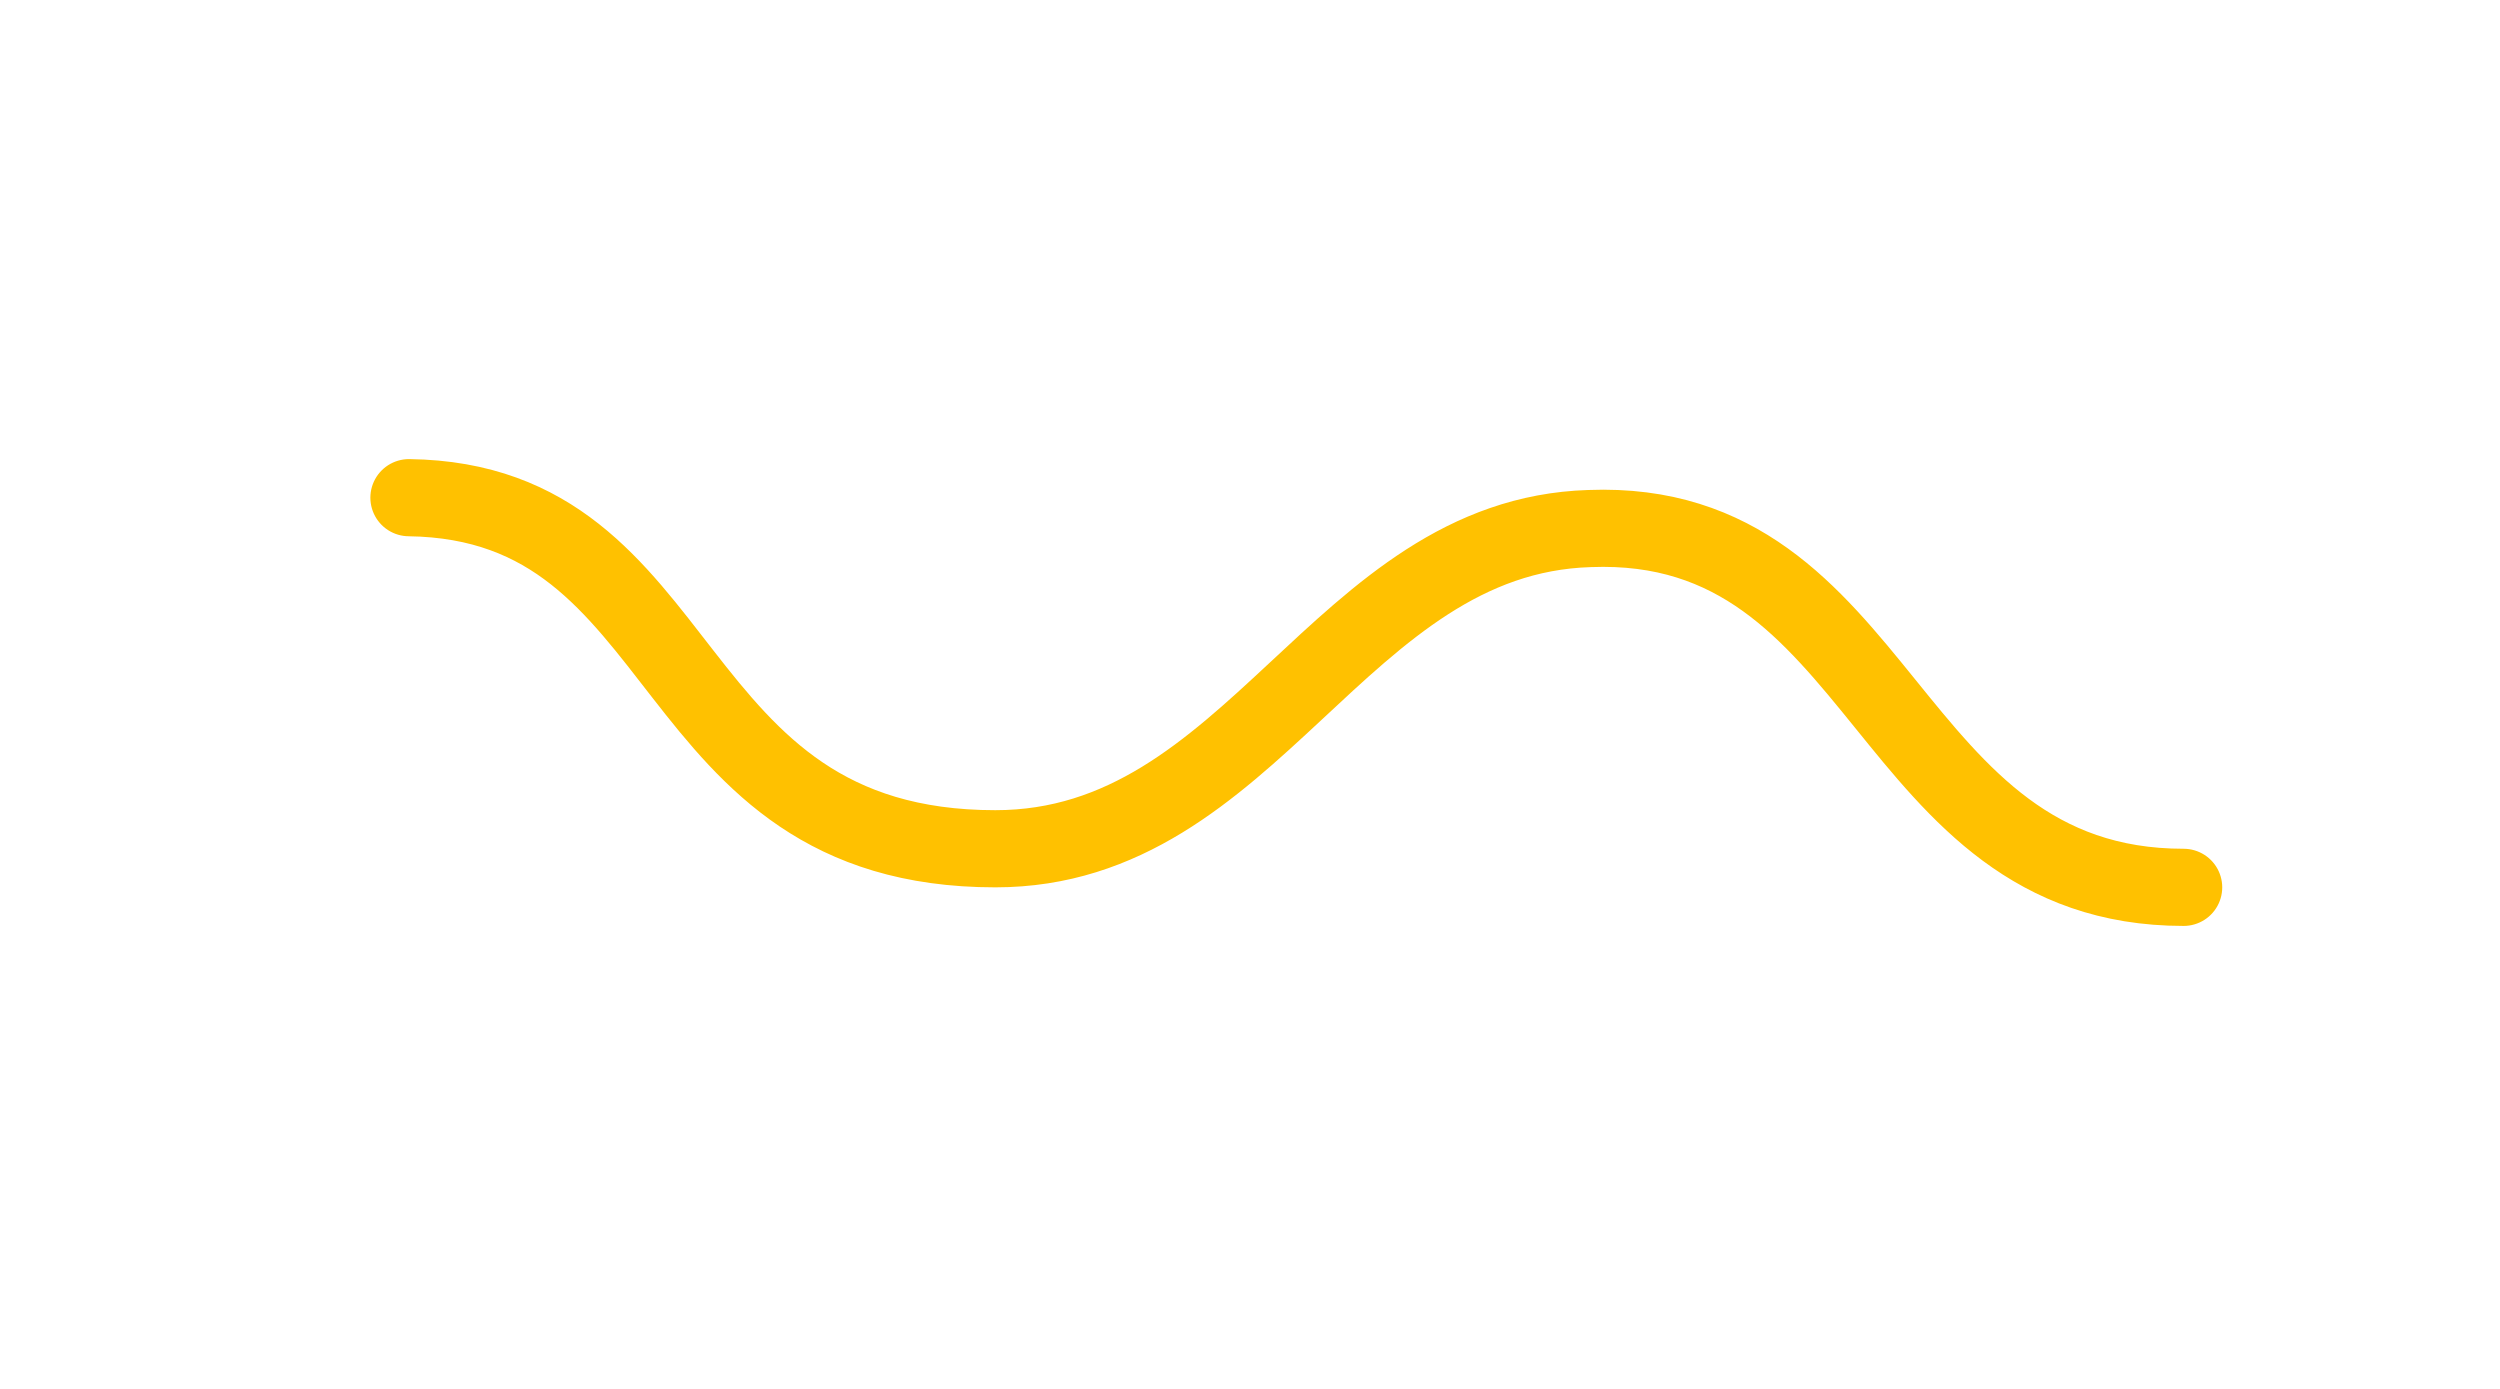 <svg xmlns="http://www.w3.org/2000/svg" xmlns:xlink="http://www.w3.org/1999/xlink" id="Calque_8" x="0px" y="0px" viewBox="0 0 64.8 36" style="enable-background:new 0 0 64.8 36;" xml:space="preserve">
<style type="text/css">
	.st0{fill:none;stroke:#FFC100;stroke-width:2;stroke-linecap:round;stroke-linejoin:round;stroke-miterlimit:10;}
</style>
<path class="st0" d="M10.6,12.9C18.1,13,17,22,25.8,22c6.7,0,8.9-8.1,15.4-8.3c7.7-0.3,7.6,9.3,15.4,9.3"></path>
</svg>